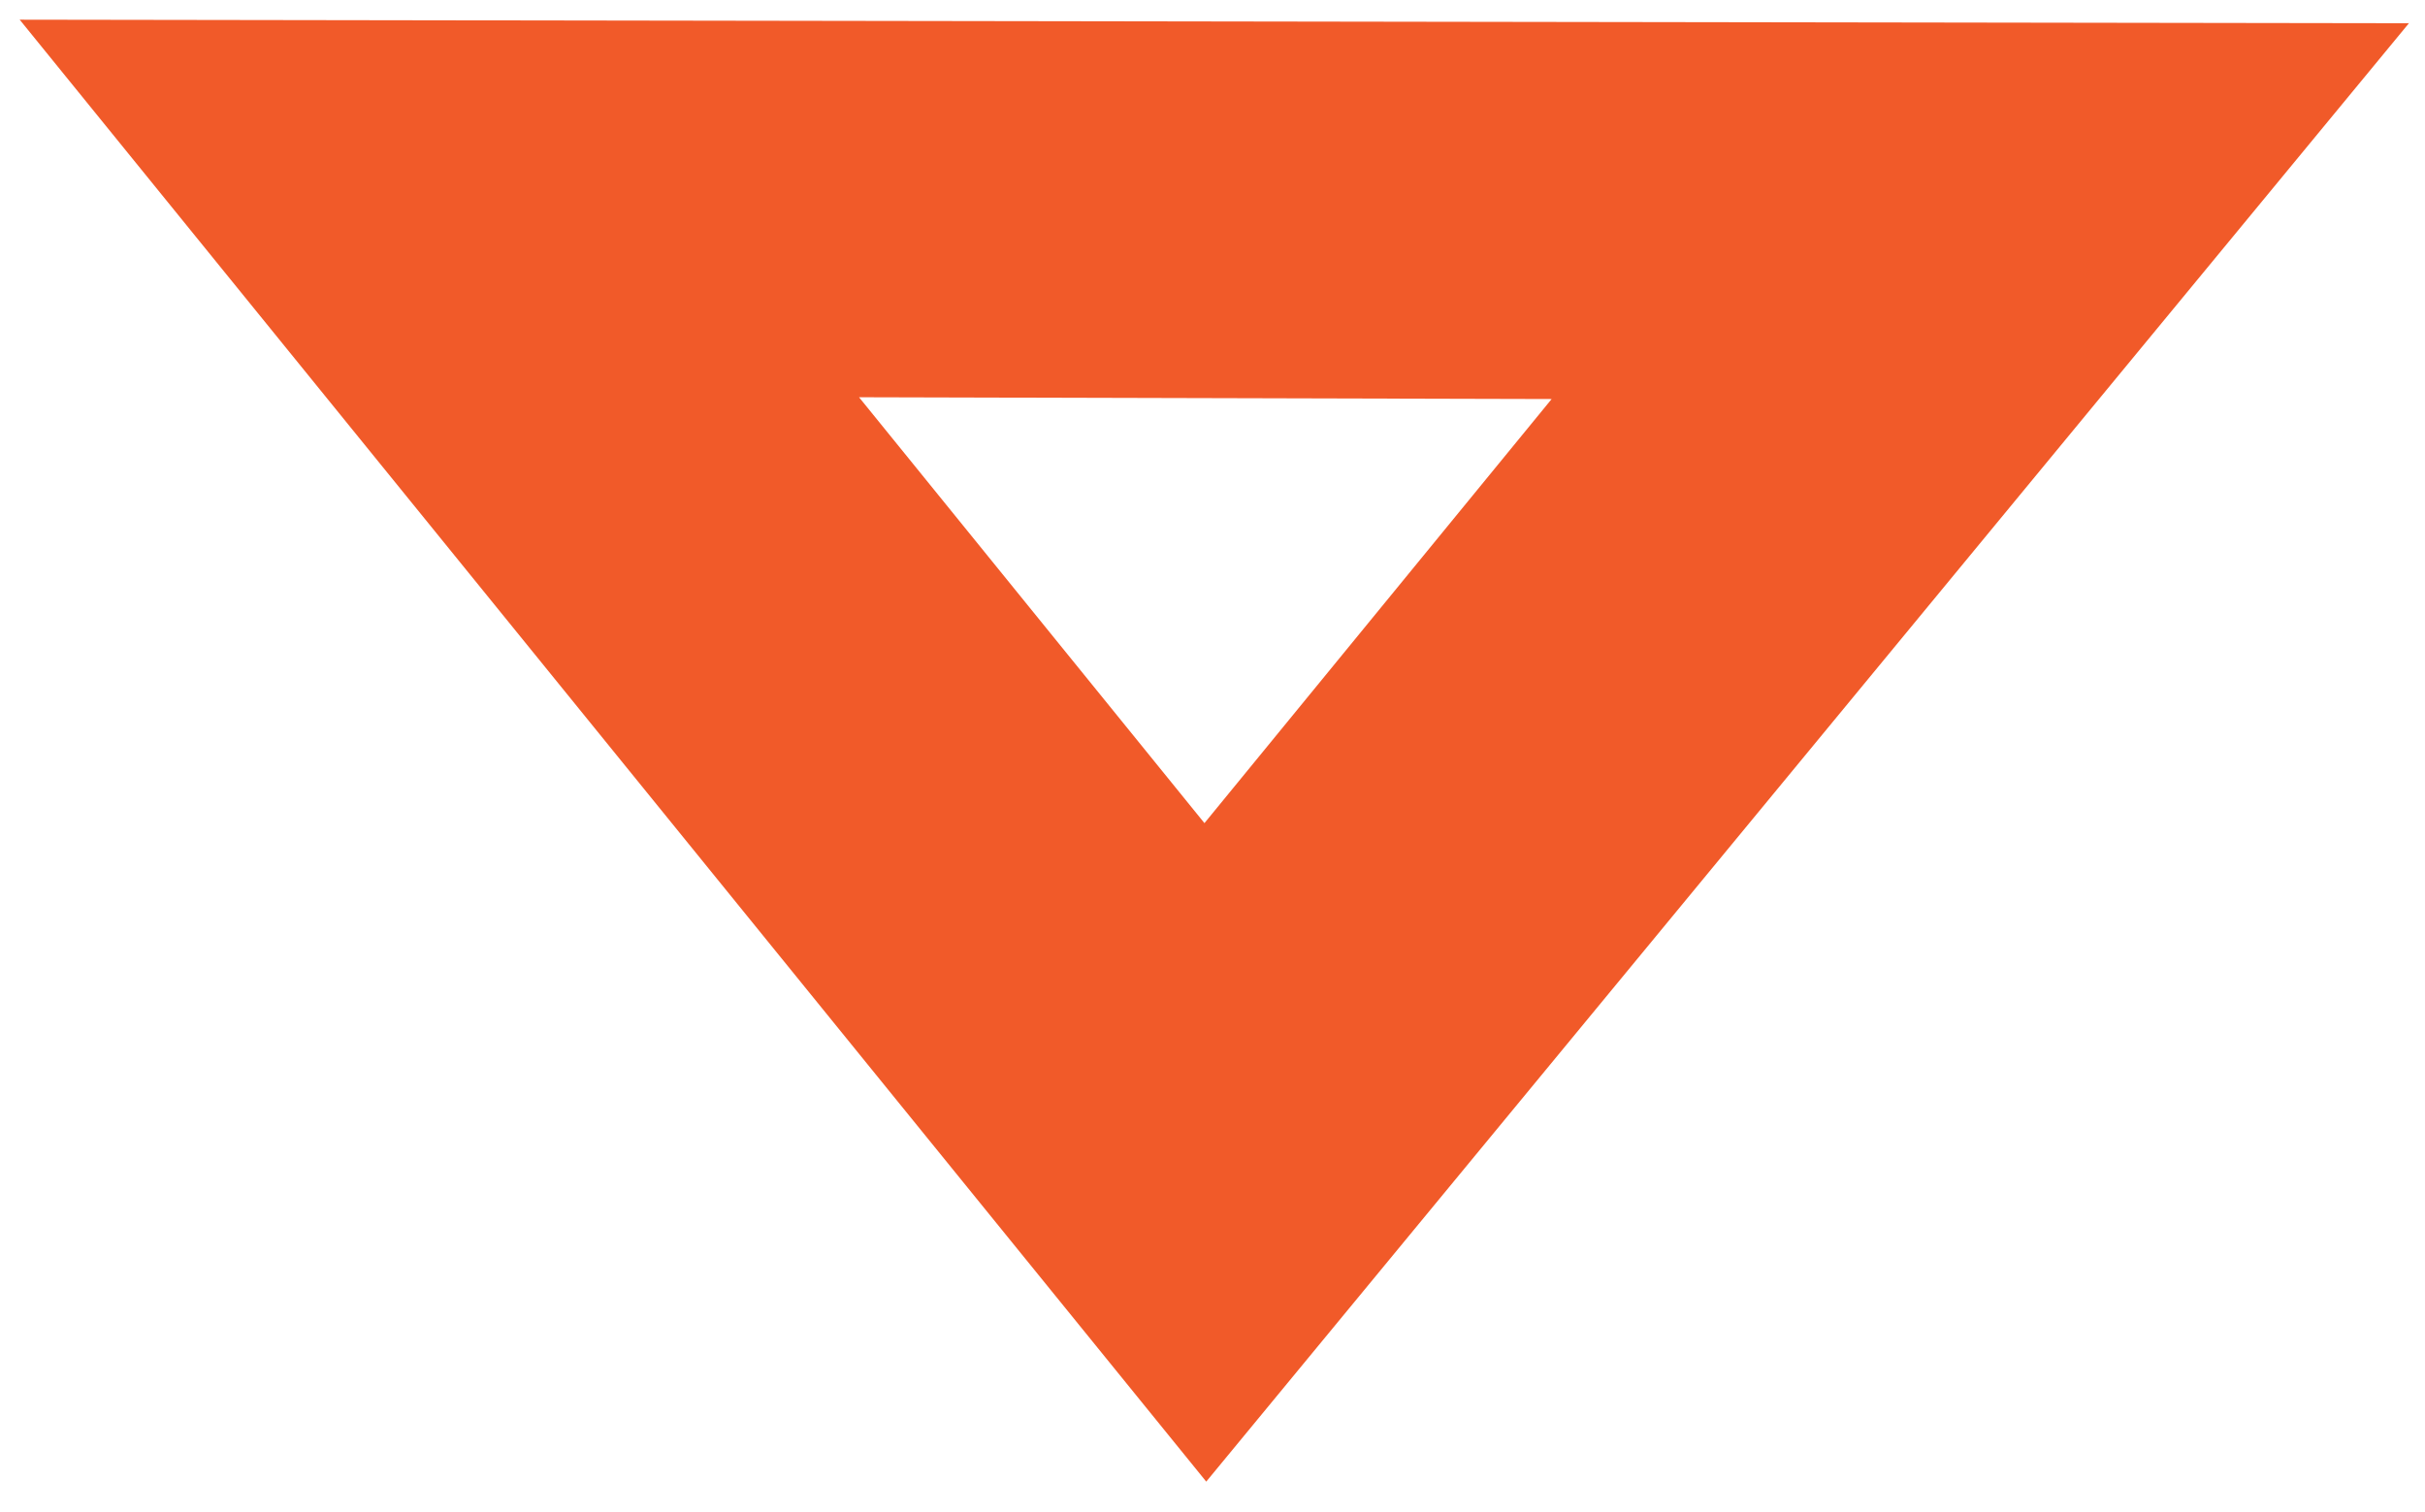 <?xml version="1.0" encoding="utf-8"?>
<!-- Generator: Adobe Illustrator 19.0.0, SVG Export Plug-In . SVG Version: 6.00 Build 0)  -->
<svg version="1.1" id="Layer_1" xmlns="http://www.w3.org/2000/svg" xmlns:xlink="http://www.w3.org/1999/xlink" x="0px" y="0px"
	 viewBox="-235 364.5 135.5 84.5" style="enable-background:new -235 364.5 135.5 84.5;" xml:space="preserve">
<style type="text/css">
	.st0{fill:#F15A29;}
</style>
<path id="XMLID_106_" class="st0" d="M-167.6,447.3l67.2-81.5l-133.5-0.2L-167.6,447.3z M-167.7,410.5l-19.3-23.8l38.7,0.1
	L-167.7,410.5z"/>
</svg>
